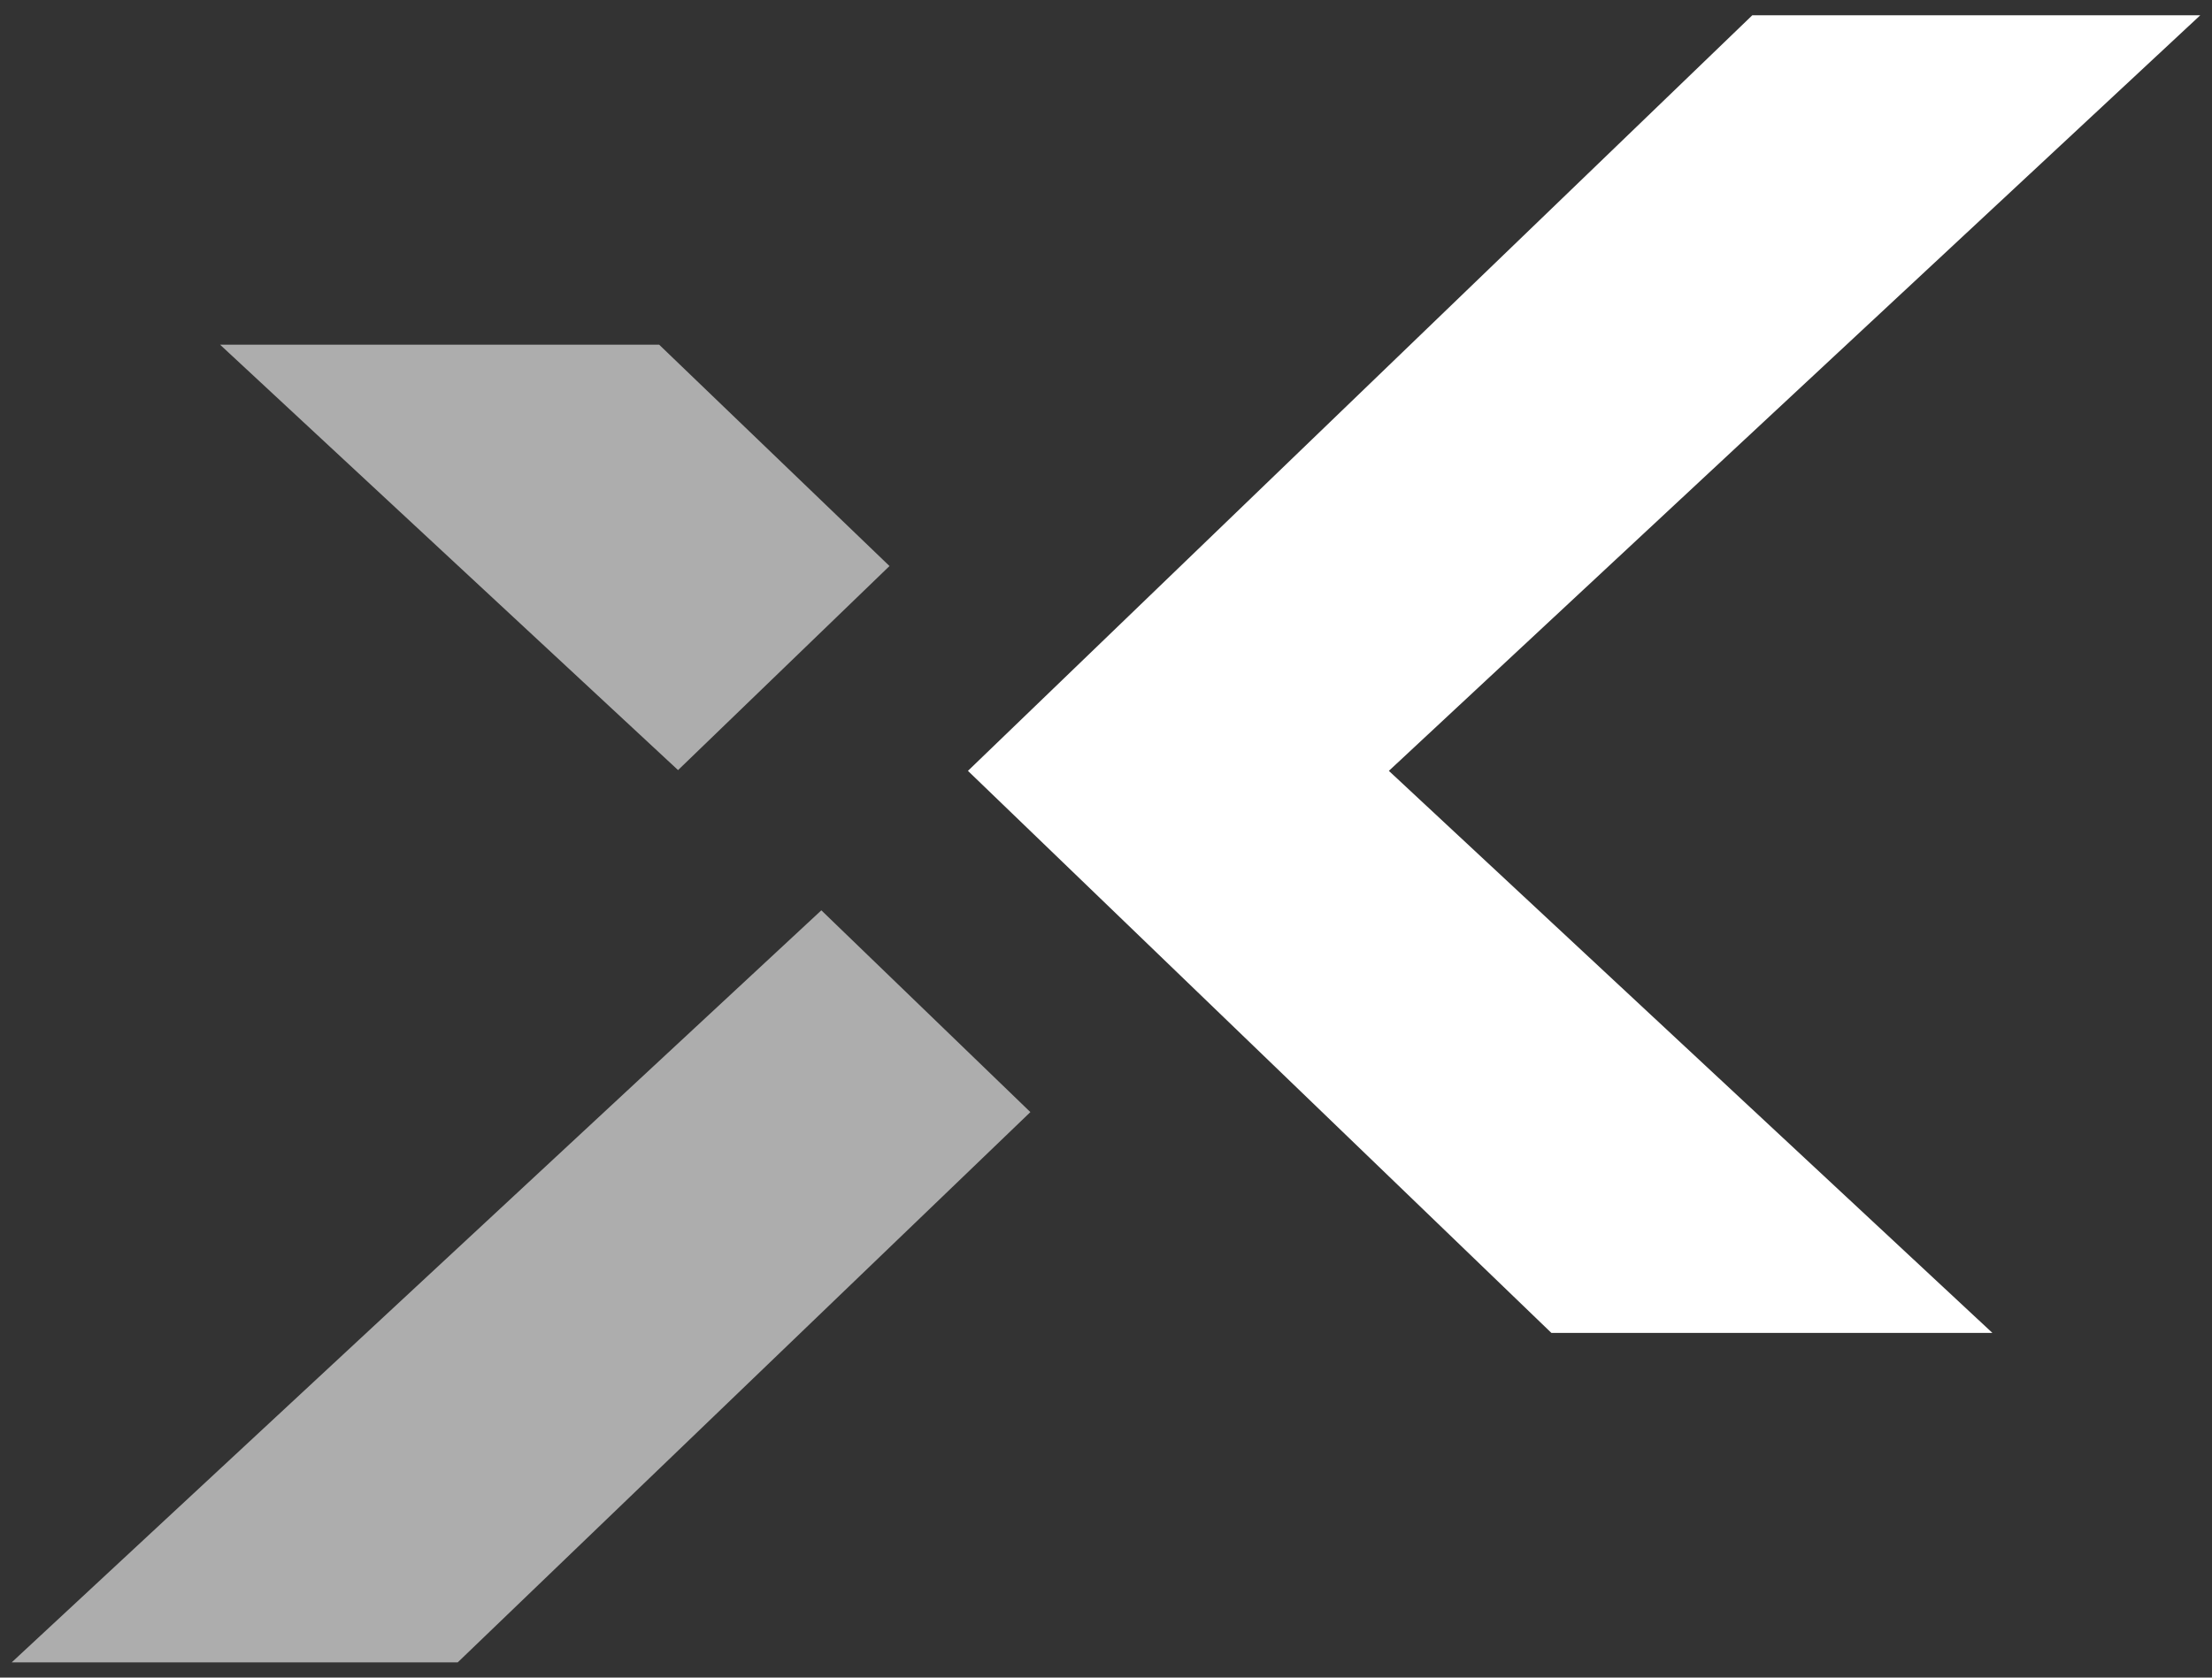 <svg width="58" height="44" viewBox="0 0 58 44" fill="none" xmlns="http://www.w3.org/2000/svg">
<rect x="0" y="0" width="58" height="44" fill="#333333" stroke="none"/>
<path d="M23.323 14.846L17.283 9.04H5.77L17.779 20.198L23.323 14.846Z" fill="white" fill-opacity="0.6"/>
<path d="M21.536 23.876L27.017 29.168L12.002 43.6H0.307L21.536 23.876Z" fill="white" fill-opacity="0.6"/>
<path d="M57.693 0.4L36.417 20.218L52.243 34.96H40.679L25.38 20.218L45.947 0.4H57.693Z" fill="white"/>
</svg>
